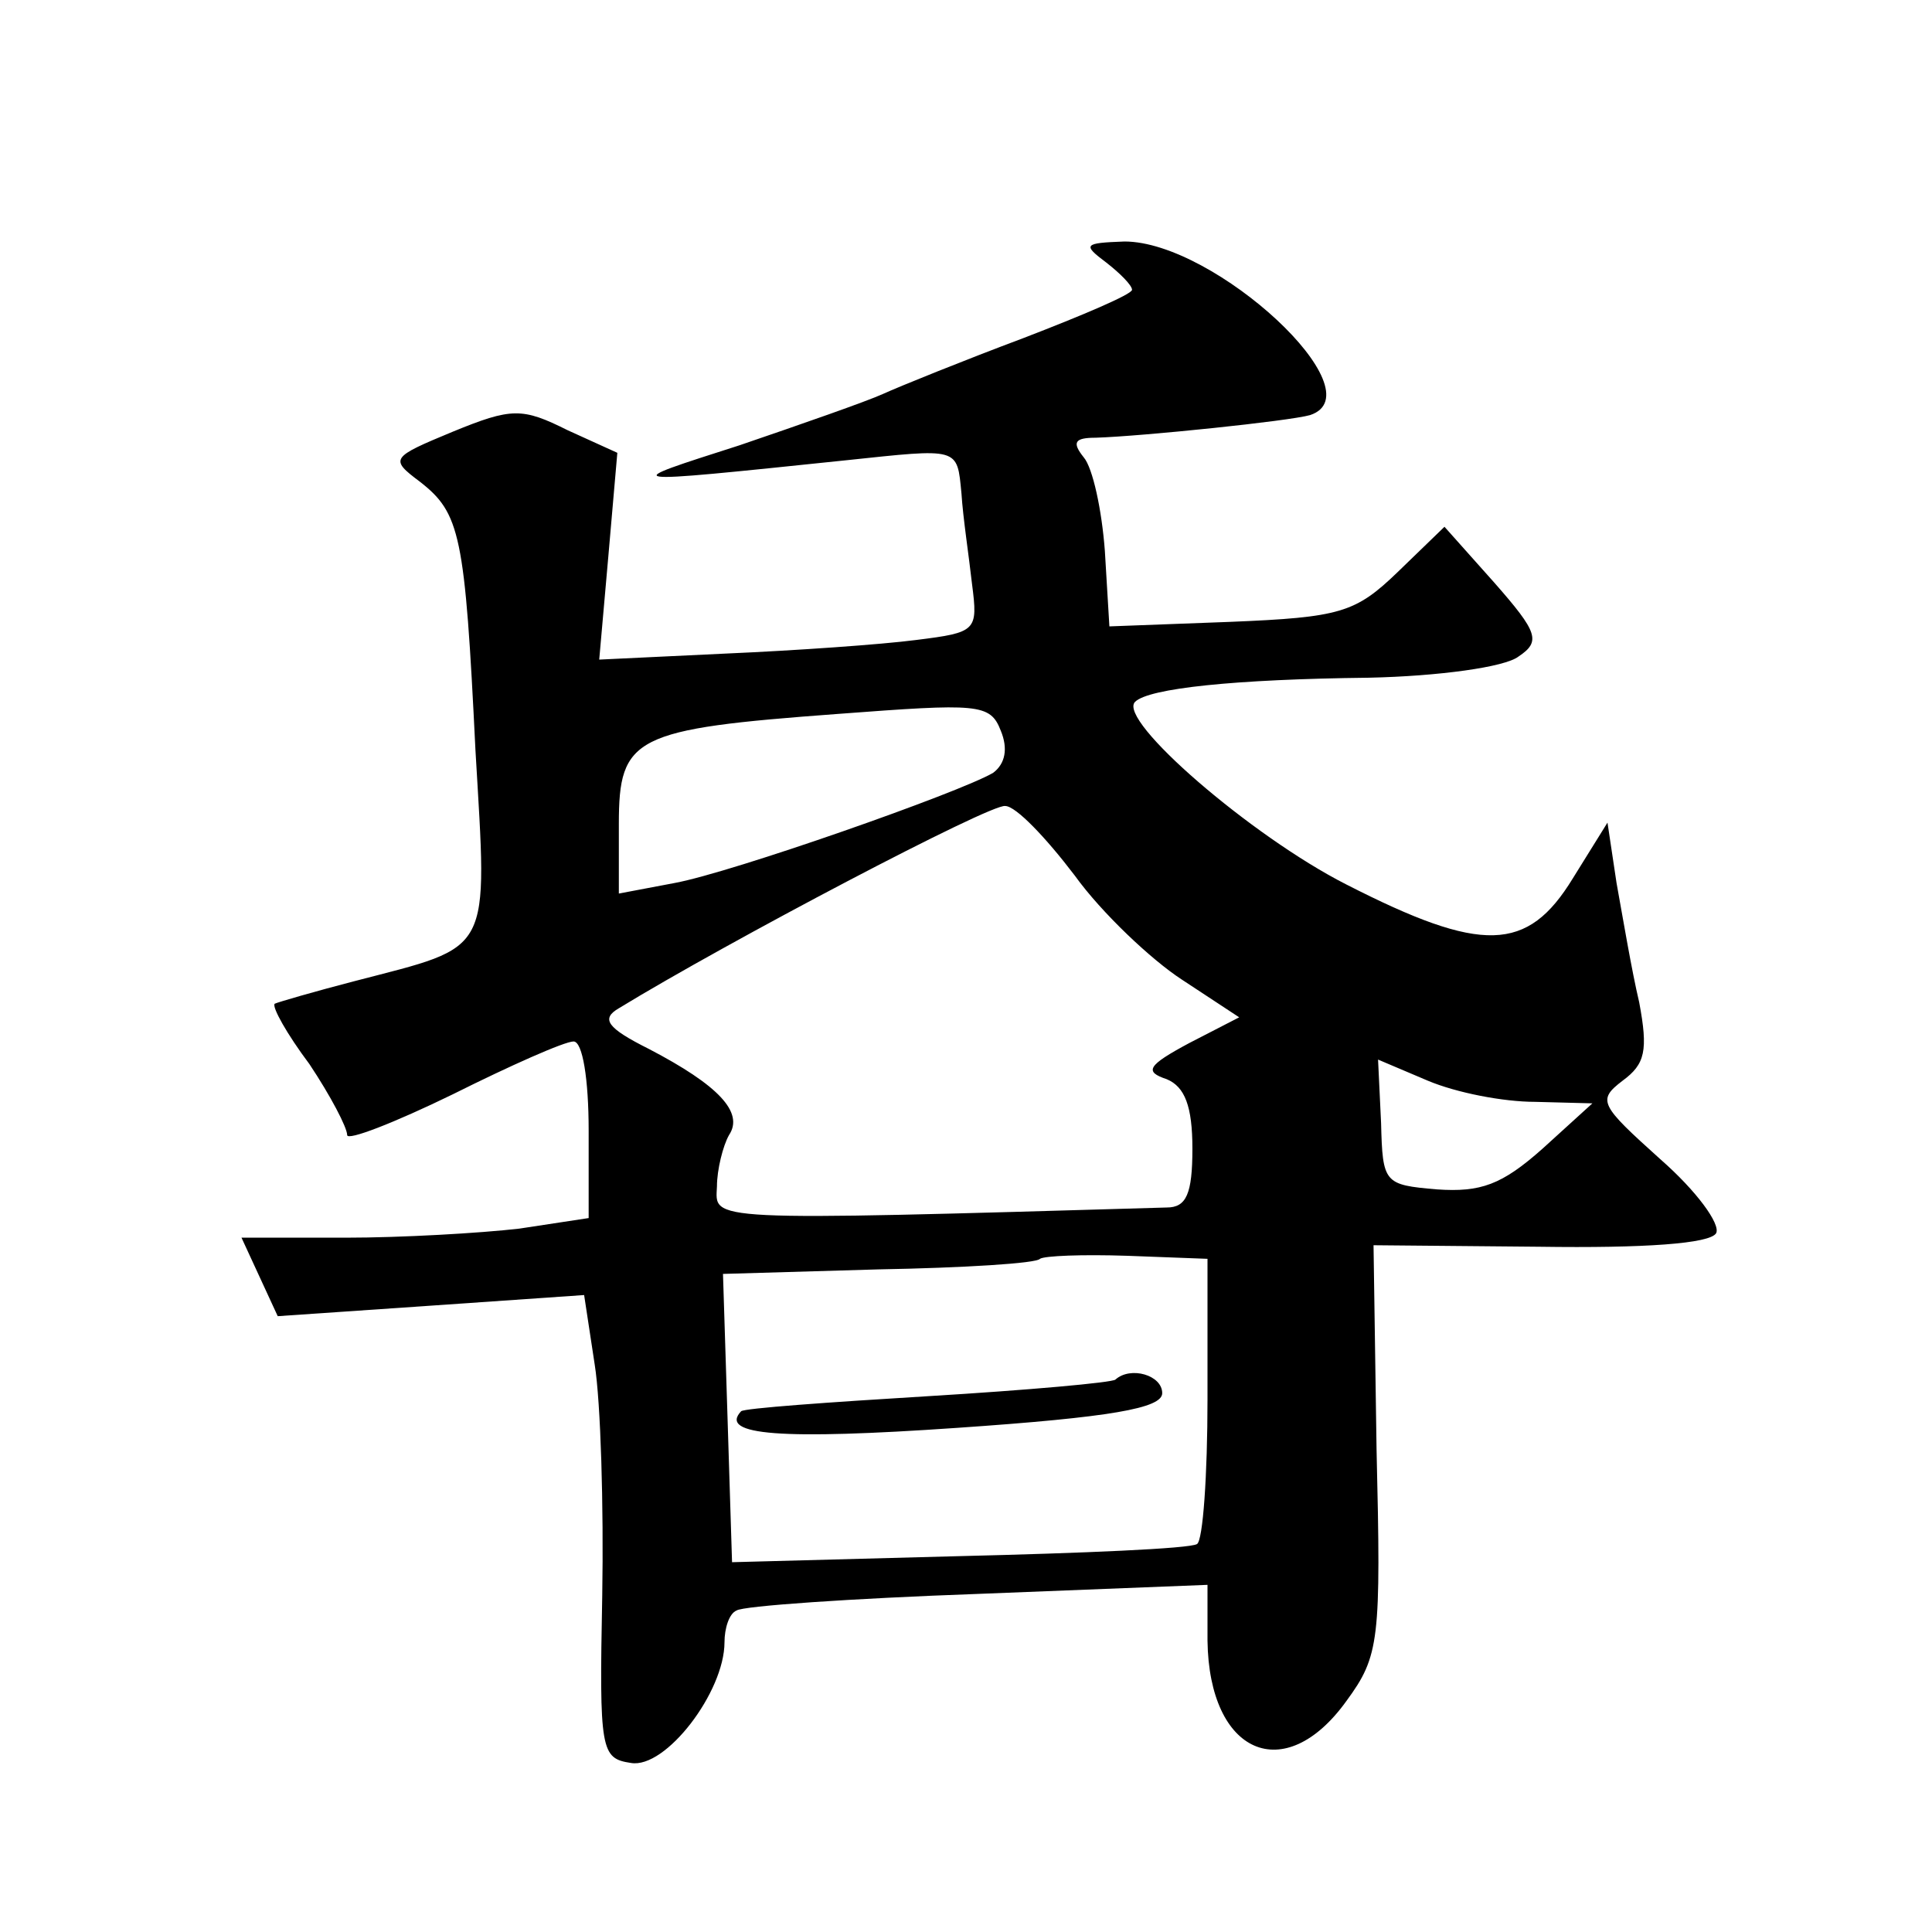 <?xml version="1.0" standalone="no"?>
<!DOCTYPE svg PUBLIC "-//W3C//DTD SVG 20010904//EN"
 "http://www.w3.org/TR/2001/REC-SVG-20010904/DTD/svg10.dtd">
<svg version="1.0" xmlns="http://www.w3.org/2000/svg"
 width="128pt" height="128pt" viewBox="0 0 128 128"
 preserveAspectRatio="xMidYMid meet">
<g transform="translate(0,128) scale(0.1,-0.1)"
fill="#0" stroke="none">
<path d="M733 1106 c9 -7 17 -15 17 -18 0 -3 -33 -17 -72 -32 -40 -15 -82 -32 -93
-37 -11 -5 -54 -20 -95 -34 -81 -26 -84 -26 70 -10 76 8 74 9 77 -22 1 -16 5 -42
7 -60 4 -31 3 -32 -37 -37 -23 -3 -80 -7 -126 -9 l-84 -4 6 68 6 69 -33 15 c-30
15 -37 15 -76 -1 -41 -17 -42 -18 -22 -33 27 -21 30 -35 37 -178 8 -137 12 -129
-80 -153 -27 -7 -51 -14 -53 -15 -2 -2 8 -20 23 -40 14 -21 25 -42 25 -47 0 -4
31 8 70 27 38 19 74 35 80 35 6 0 10 -25 10 -59 l0 -58 -46 -7 c-26 -3 -78 -6 -115
-6 l-69 0 12 -26 12 -26 102 7 101 7 7 -46 c4 -25 6 -94 5 -153 -2 -103 -1 -108
19 -111 23 -4 62 47 62 80 0 9 3 19 8 21 4 3 76 8 160 11 l152 6 0 -37 c1 -75 51
-97 92 -40 22 30 23 40 20 167 l-2 135 110 -1 c69 -1 113 2 117 9 3 6 -13 28 -37
49 -40 36 -42 39 -25 52 15 11 17 20 11 52 -5 21 -11 57 -15 79 l-6 40 -23 -37
c-30 -49 -60 -50 -150 -4 -63 32 -152 109 -140 121 9 9 66 15 155 16 46 1 90 7
99 14 15 10 13 16 -16 49 l-33 37 -31 -30 c-28 -27 -38 -30 -111 -33 l-80 -3 -3
50 c-2 27 -8 55 -14 62 -8 10 -6 13 8 13 31 1 128 11 142 15 45 15 -63 115 -123
115 -27 -1 -28 -2 -12 -14z m-75 -338 c-22 -13 -173 -66 -211 -73 l-37 -7 0 46
c0 58 10 63 145 73 93 7 101 7 108 -11 5 -12 3 -22 -5 -28z m54 -68 c18 -25 51
-56 71 -69 l38 -25 -33 -17 c-28 -15 -30 -19 -15 -24 12 -5 17 -18 17 -46 0 -30
-4 -39 -17 -39 -309 -9 -299 -9 -298 14 0 11 4 27 8 34 10 15 -7 33 -53 57 -28
14 -32 20 -20 27 72 44 247 136 256 134 7 0 27 -21 46 -46z m305 -150 l38 -1 -33
-30 c-27 -24 -41 -29 -70 -27 -35 3 -36 4 -37 44 l-2 42 33 -14 c19 -8 50 -14 71
-14z m-217 -197 c0 -50 -3 -94 -7 -96 -5 -3 -75 -6 -158 -8 l-150 -4 -3 96 -3 95
103 3 c56 1 105 4 107 7 3 2 28 3 58 2 l53 -2 0 -93z M739 366 c-2 -2 -58 -7 -124
-11 -66 -4 -122 -8 -124 -10 -15 -16 27 -19 143 -11 102 7 136 13 136 23 0 12 -21
18 -31 9z"/>
</g>
</svg>

